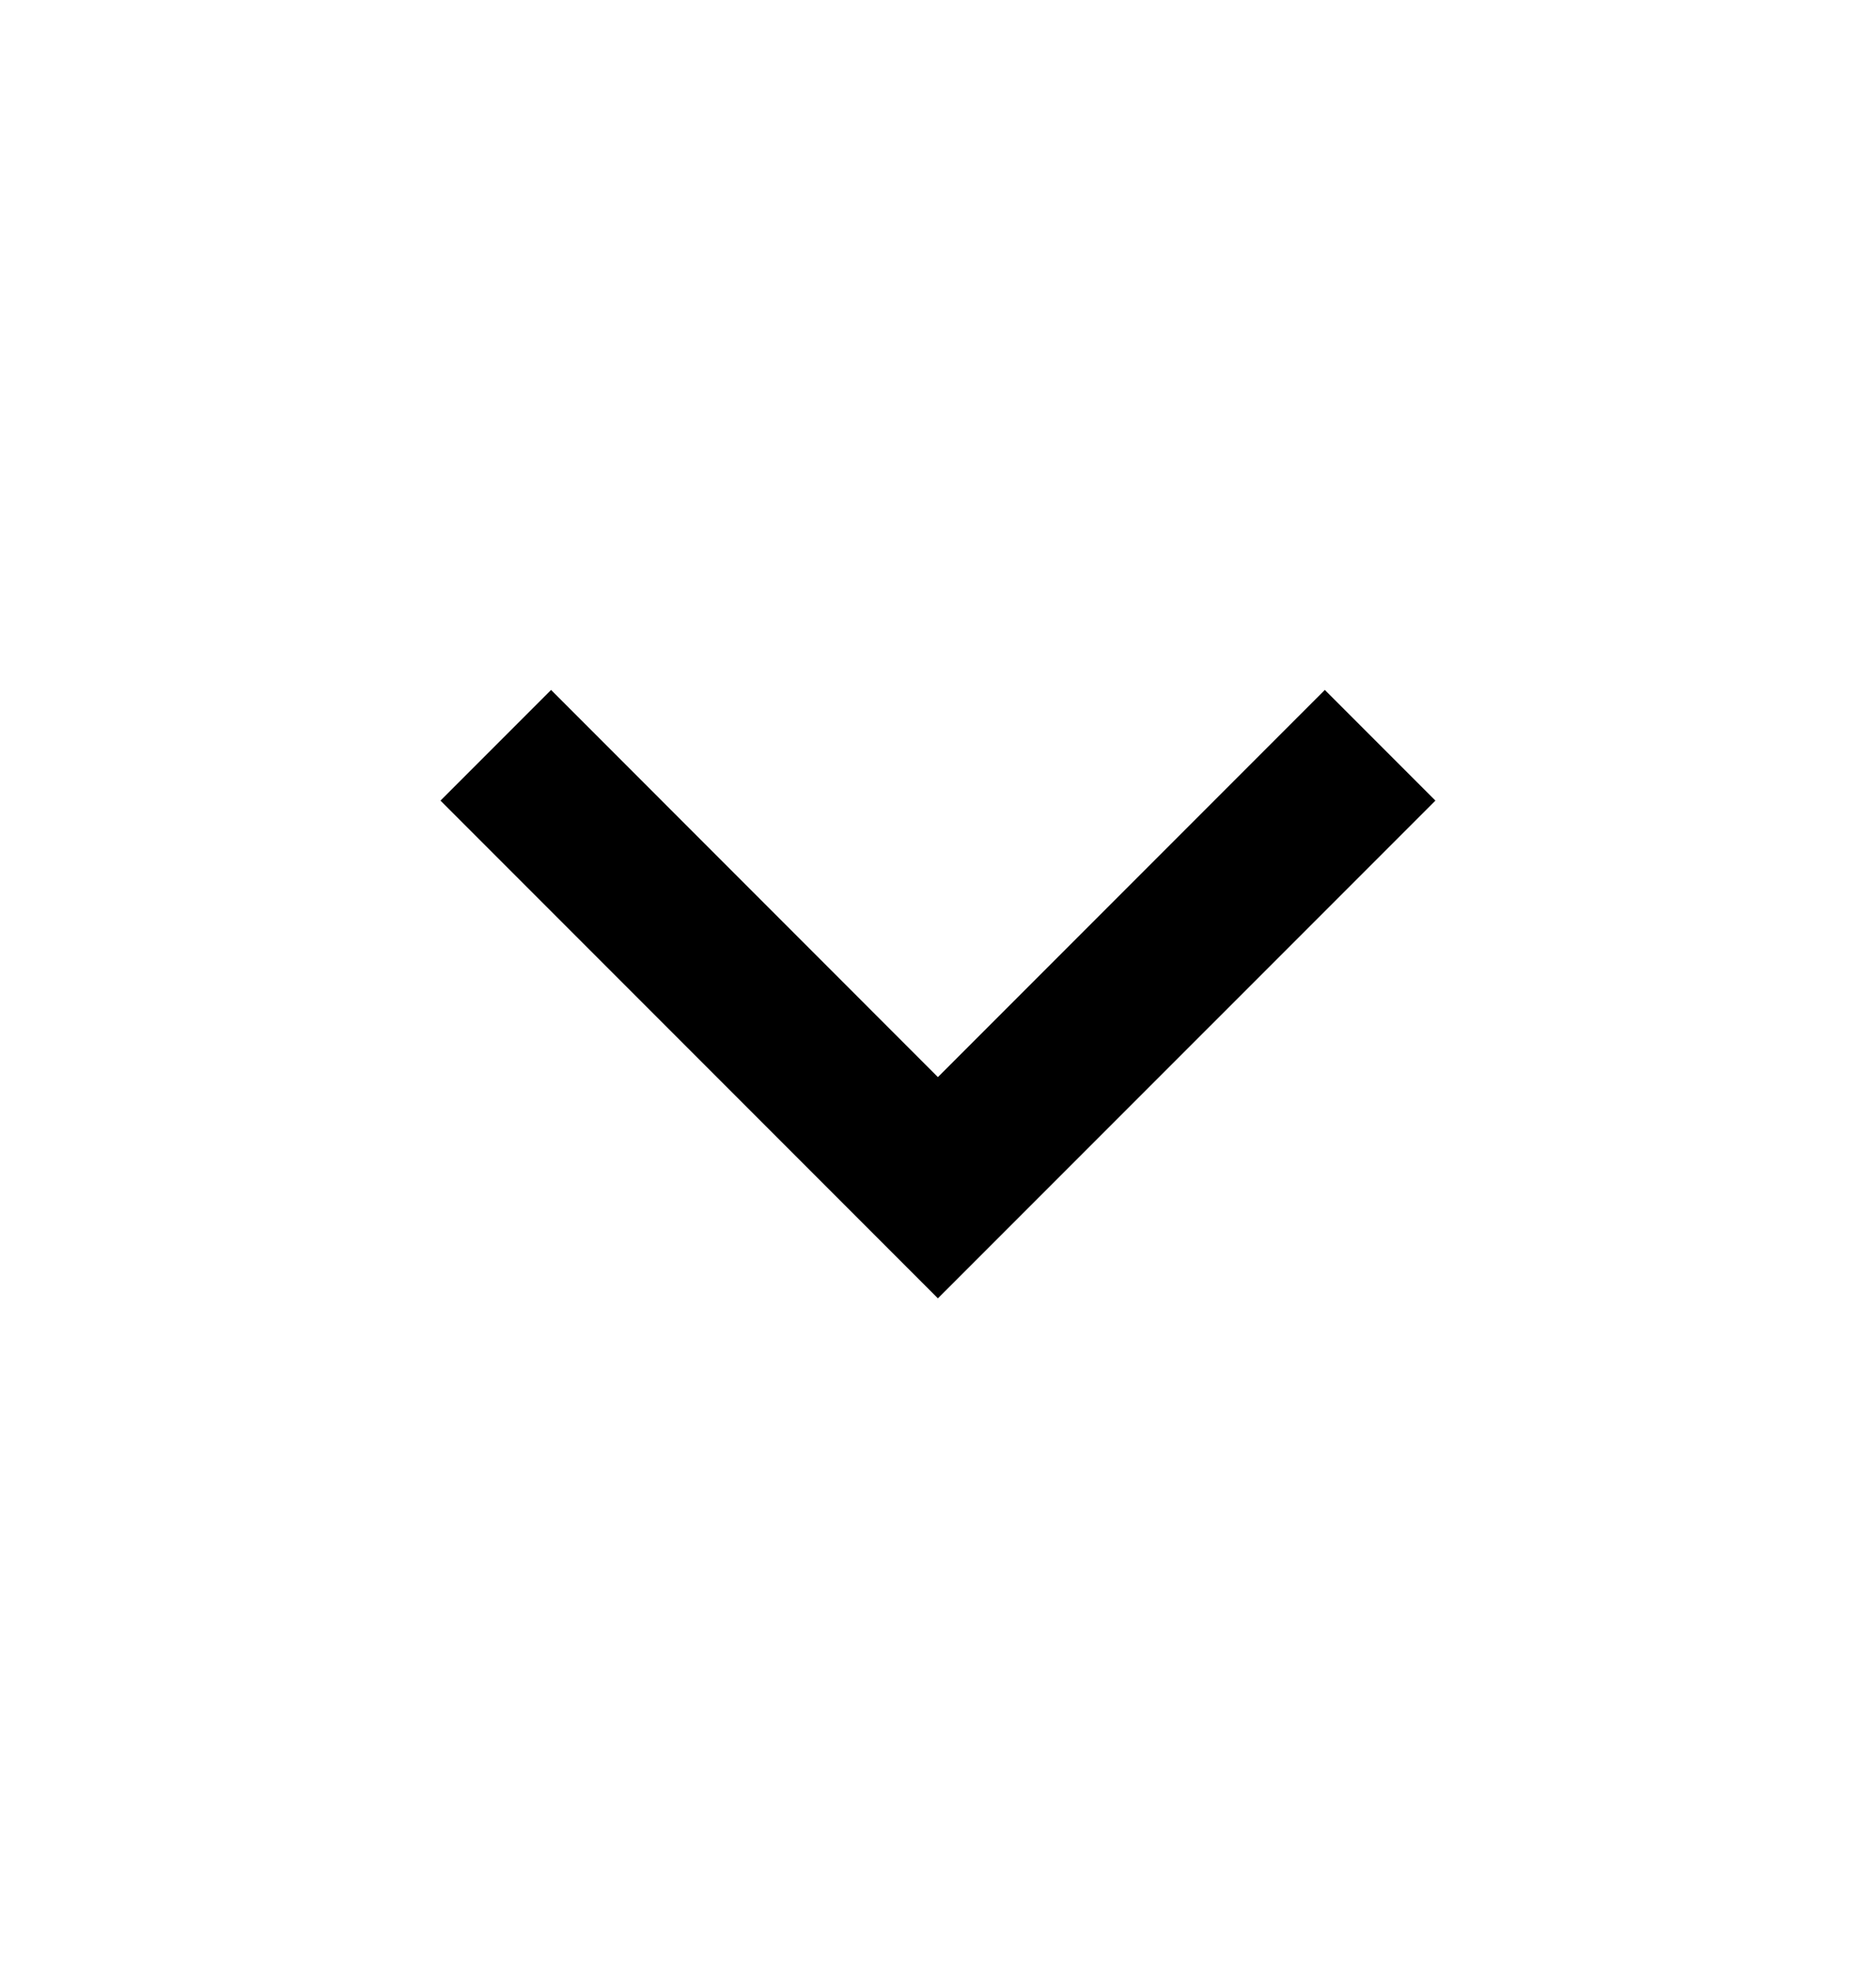 <svg width="20" height="21" viewBox="0 0 20 21" fill="none" xmlns="http://www.w3.org/2000/svg">
<g id="arrow-right-s-line">
<path id="Vector" d="M9.999 11.476L14.124 7.351L15.303 8.53L9.999 13.833L4.696 8.53L5.875 7.351L9.999 11.476Z" fill="black"/>
</g>
</svg>
